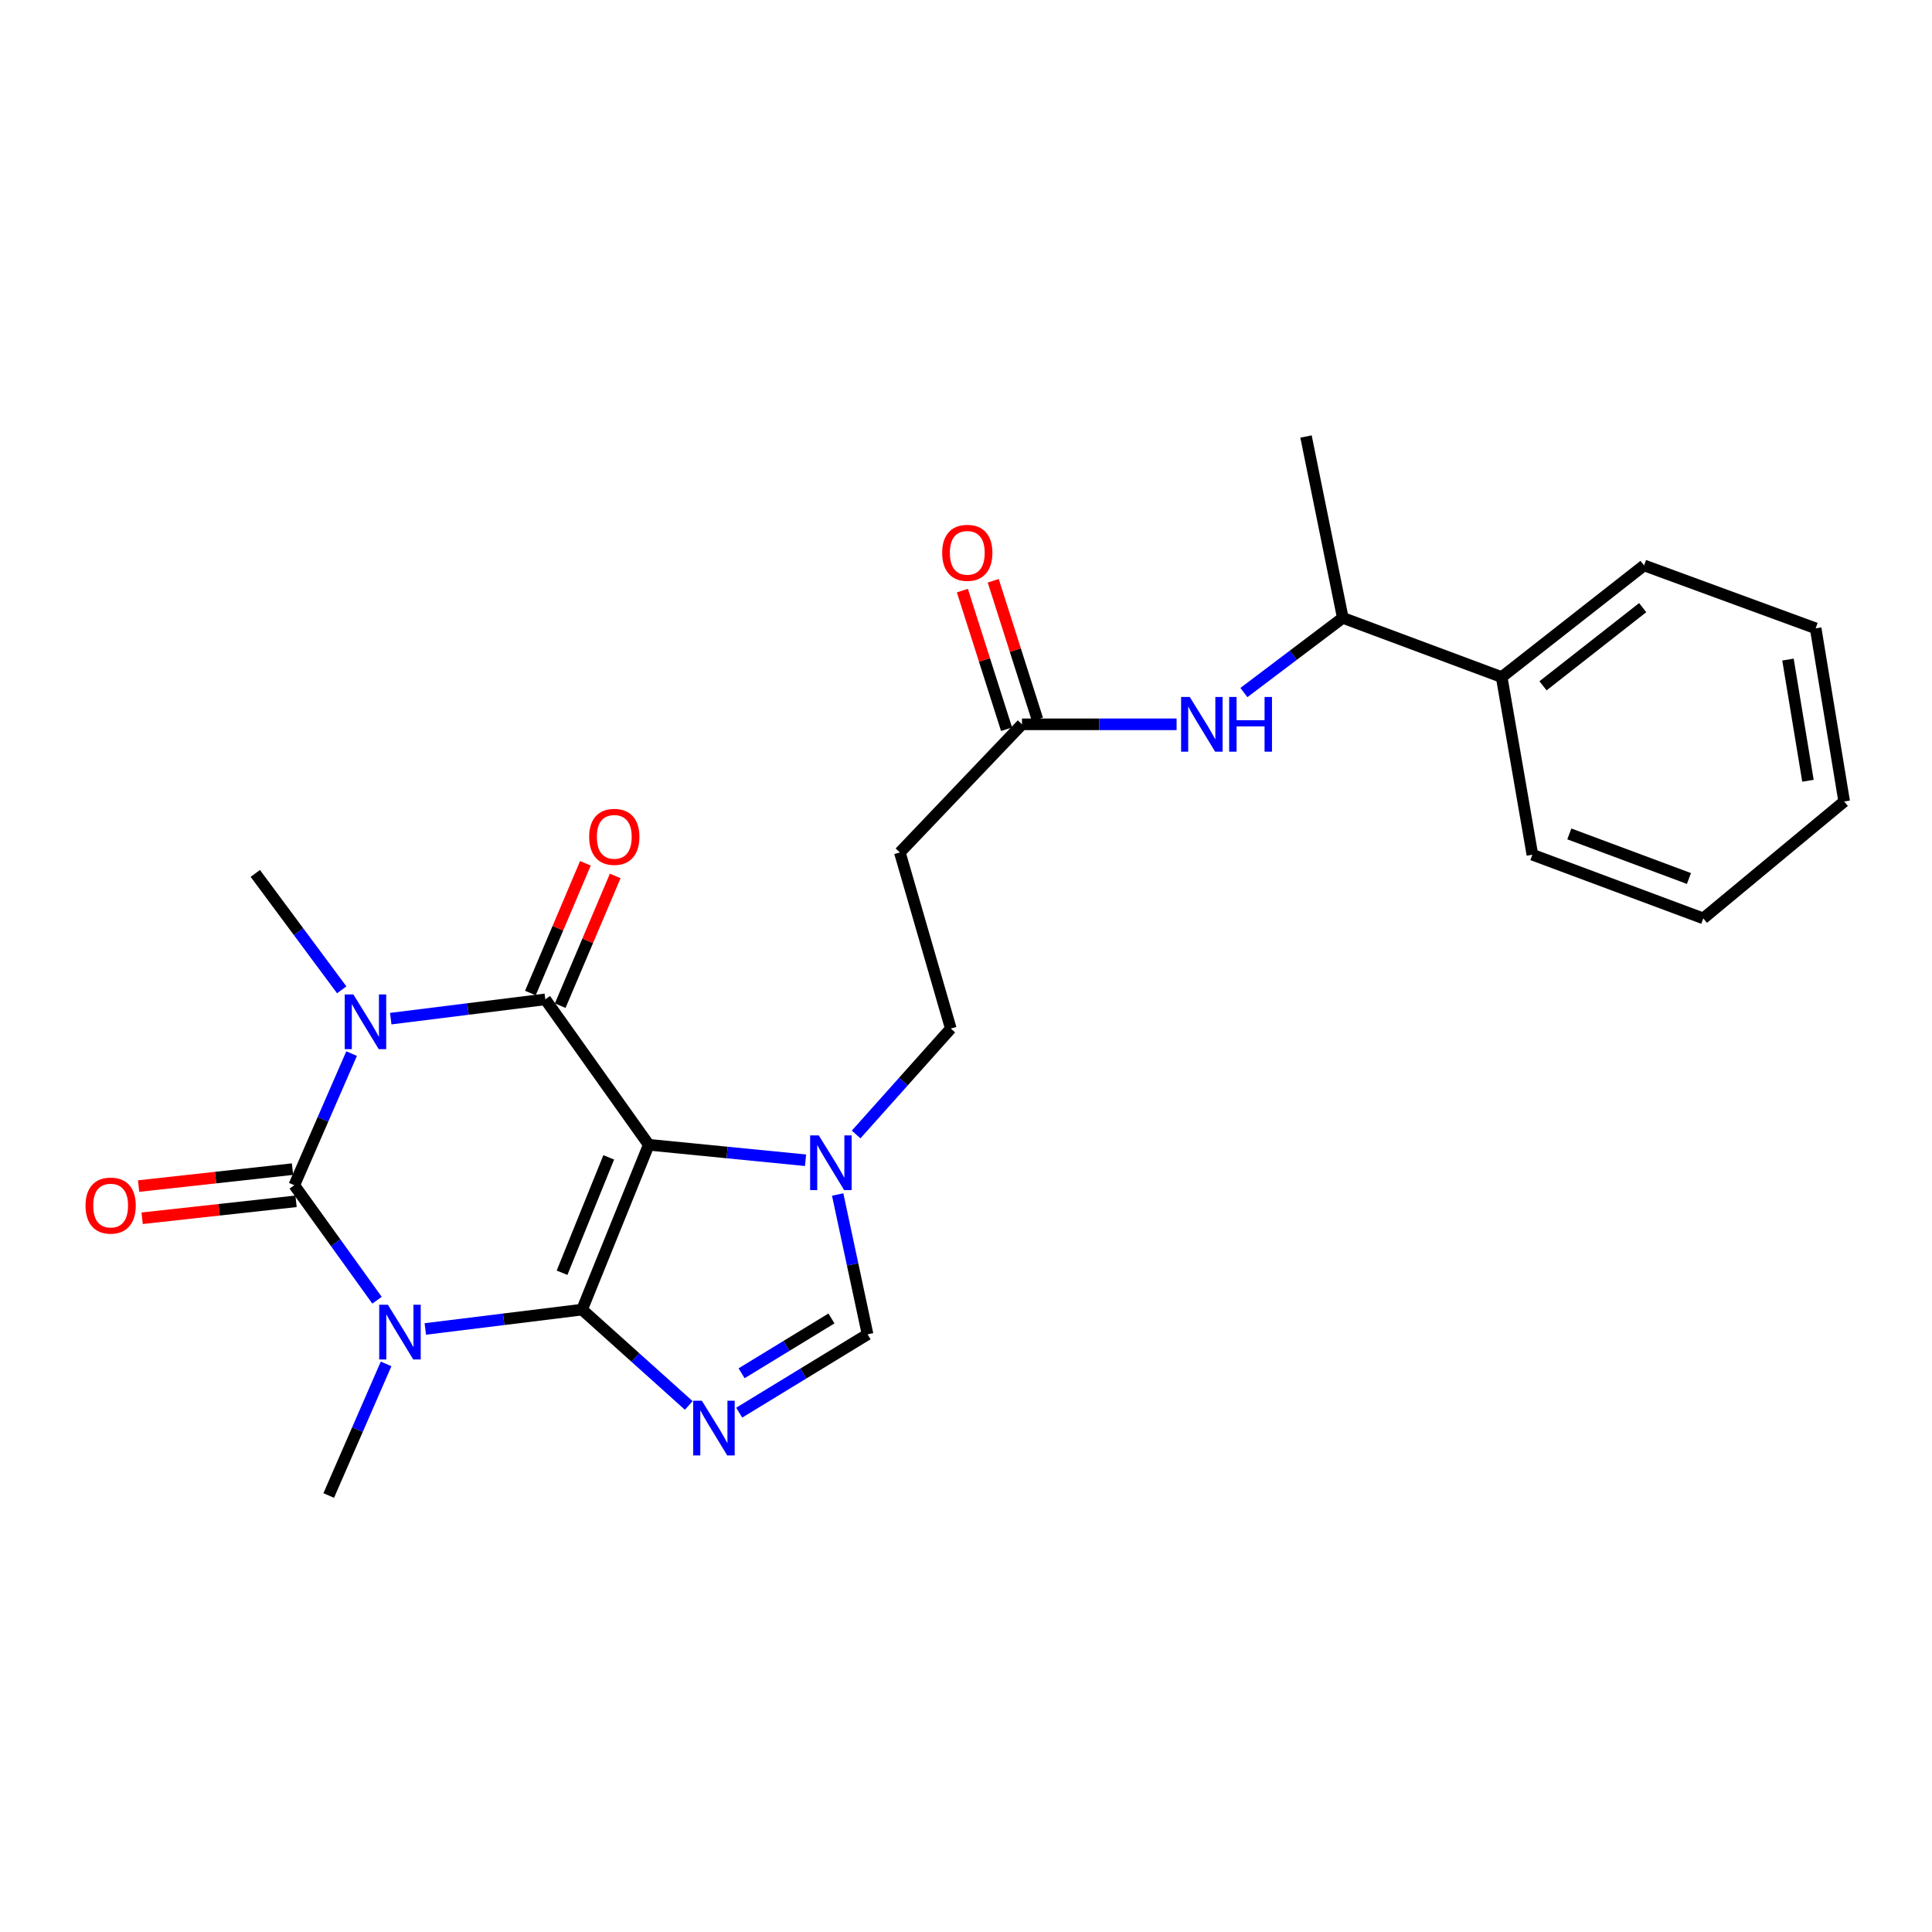 <?xml version='1.0' encoding='iso-8859-1'?>
<svg version='1.1' baseProfile='full'
              xmlns='http://www.w3.org/2000/svg'
                      xmlns:rdkit='http://www.rdkit.org/xml'
                      xmlns:xlink='http://www.w3.org/1999/xlink'
                  xml:space='preserve'
width='1000px' height='1000px' viewBox='0 0 1000 1000'>
<!-- END OF HEADER -->
<rect style='opacity:1.0;fill:#FFFFFF;stroke:none' width='1000' height='1000' x='0' y='0'> </rect>
<path class='bond-0' d='M 301.278,677.852 L 335.794,592.534' style='fill:none;fill-rule:evenodd;stroke:#000000;stroke-width:6px;stroke-linecap:butt;stroke-linejoin:miter;stroke-opacity:1' />
<path class='bond-0' d='M 290.919,658.768 L 315.08,599.046' style='fill:none;fill-rule:evenodd;stroke:#000000;stroke-width:6px;stroke-linecap:butt;stroke-linejoin:miter;stroke-opacity:1' />
<path class='bond-1' d='M 301.278,677.852 L 260.707,682.861' style='fill:none;fill-rule:evenodd;stroke:#000000;stroke-width:6px;stroke-linecap:butt;stroke-linejoin:miter;stroke-opacity:1' />
<path class='bond-1' d='M 260.707,682.861 L 220.136,687.871' style='fill:none;fill-rule:evenodd;stroke:#0000FF;stroke-width:6px;stroke-linecap:butt;stroke-linejoin:miter;stroke-opacity:1' />
<path class='bond-5' d='M 301.278,677.852 L 328.891,702.655' style='fill:none;fill-rule:evenodd;stroke:#000000;stroke-width:6px;stroke-linecap:butt;stroke-linejoin:miter;stroke-opacity:1' />
<path class='bond-5' d='M 328.891,702.655 L 356.504,727.458' style='fill:none;fill-rule:evenodd;stroke:#0000FF;stroke-width:6px;stroke-linecap:butt;stroke-linejoin:miter;stroke-opacity:1' />
<path class='bond-4' d='M 335.794,592.534 L 282.246,517.263' style='fill:none;fill-rule:evenodd;stroke:#000000;stroke-width:6px;stroke-linecap:butt;stroke-linejoin:miter;stroke-opacity:1' />
<path class='bond-6' d='M 335.794,592.534 L 376.373,596.538' style='fill:none;fill-rule:evenodd;stroke:#000000;stroke-width:6px;stroke-linecap:butt;stroke-linejoin:miter;stroke-opacity:1' />
<path class='bond-6' d='M 376.373,596.538 L 416.952,600.542' style='fill:none;fill-rule:evenodd;stroke:#0000FF;stroke-width:6px;stroke-linecap:butt;stroke-linejoin:miter;stroke-opacity:1' />
<path class='bond-3' d='M 195.148,672.989 L 173.733,643.227' style='fill:none;fill-rule:evenodd;stroke:#0000FF;stroke-width:6px;stroke-linecap:butt;stroke-linejoin:miter;stroke-opacity:1' />
<path class='bond-3' d='M 173.733,643.227 L 152.319,613.465' style='fill:none;fill-rule:evenodd;stroke:#000000;stroke-width:6px;stroke-linecap:butt;stroke-linejoin:miter;stroke-opacity:1' />
<path class='bond-16' d='M 199.843,705.957 L 184.996,740.015' style='fill:none;fill-rule:evenodd;stroke:#0000FF;stroke-width:6px;stroke-linecap:butt;stroke-linejoin:miter;stroke-opacity:1' />
<path class='bond-16' d='M 184.996,740.015 L 170.149,774.073' style='fill:none;fill-rule:evenodd;stroke:#000000;stroke-width:6px;stroke-linecap:butt;stroke-linejoin:miter;stroke-opacity:1' />
<path class='bond-2' d='M 181.99,545.35 L 167.154,579.407' style='fill:none;fill-rule:evenodd;stroke:#0000FF;stroke-width:6px;stroke-linecap:butt;stroke-linejoin:miter;stroke-opacity:1' />
<path class='bond-2' d='M 167.154,579.407 L 152.319,613.465' style='fill:none;fill-rule:evenodd;stroke:#000000;stroke-width:6px;stroke-linecap:butt;stroke-linejoin:miter;stroke-opacity:1' />
<path class='bond-17' d='M 176.875,512.332 L 154.508,482.204' style='fill:none;fill-rule:evenodd;stroke:#0000FF;stroke-width:6px;stroke-linecap:butt;stroke-linejoin:miter;stroke-opacity:1' />
<path class='bond-17' d='M 154.508,482.204 L 132.141,452.076' style='fill:none;fill-rule:evenodd;stroke:#000000;stroke-width:6px;stroke-linecap:butt;stroke-linejoin:miter;stroke-opacity:1' />
<path class='bond-26' d='M 202.248,527.25 L 242.247,522.256' style='fill:none;fill-rule:evenodd;stroke:#0000FF;stroke-width:6px;stroke-linecap:butt;stroke-linejoin:miter;stroke-opacity:1' />
<path class='bond-26' d='M 242.247,522.256 L 282.246,517.263' style='fill:none;fill-rule:evenodd;stroke:#000000;stroke-width:6px;stroke-linecap:butt;stroke-linejoin:miter;stroke-opacity:1' />
<path class='bond-10' d='M 151.401,605.136 L 111.573,609.521' style='fill:none;fill-rule:evenodd;stroke:#000000;stroke-width:6px;stroke-linecap:butt;stroke-linejoin:miter;stroke-opacity:1' />
<path class='bond-10' d='M 111.573,609.521 L 71.744,613.907' style='fill:none;fill-rule:evenodd;stroke:#FF0000;stroke-width:6px;stroke-linecap:butt;stroke-linejoin:miter;stroke-opacity:1' />
<path class='bond-10' d='M 153.236,621.795 L 113.407,626.18' style='fill:none;fill-rule:evenodd;stroke:#000000;stroke-width:6px;stroke-linecap:butt;stroke-linejoin:miter;stroke-opacity:1' />
<path class='bond-10' d='M 113.407,626.18 L 73.579,630.566' style='fill:none;fill-rule:evenodd;stroke:#FF0000;stroke-width:6px;stroke-linecap:butt;stroke-linejoin:miter;stroke-opacity:1' />
<path class='bond-11' d='M 289.961,520.535 L 304.2,486.962' style='fill:none;fill-rule:evenodd;stroke:#000000;stroke-width:6px;stroke-linecap:butt;stroke-linejoin:miter;stroke-opacity:1' />
<path class='bond-11' d='M 304.2,486.962 L 318.439,453.39' style='fill:none;fill-rule:evenodd;stroke:#FF0000;stroke-width:6px;stroke-linecap:butt;stroke-linejoin:miter;stroke-opacity:1' />
<path class='bond-11' d='M 274.531,513.991 L 288.77,480.418' style='fill:none;fill-rule:evenodd;stroke:#000000;stroke-width:6px;stroke-linecap:butt;stroke-linejoin:miter;stroke-opacity:1' />
<path class='bond-11' d='M 288.77,480.418 L 303.009,446.846' style='fill:none;fill-rule:evenodd;stroke:#FF0000;stroke-width:6px;stroke-linecap:butt;stroke-linejoin:miter;stroke-opacity:1' />
<path class='bond-7' d='M 382.606,731.192 L 415.83,710.923' style='fill:none;fill-rule:evenodd;stroke:#0000FF;stroke-width:6px;stroke-linecap:butt;stroke-linejoin:miter;stroke-opacity:1' />
<path class='bond-7' d='M 415.83,710.923 L 449.054,690.654' style='fill:none;fill-rule:evenodd;stroke:#000000;stroke-width:6px;stroke-linecap:butt;stroke-linejoin:miter;stroke-opacity:1' />
<path class='bond-7' d='M 383.845,710.804 L 407.102,696.616' style='fill:none;fill-rule:evenodd;stroke:#0000FF;stroke-width:6px;stroke-linecap:butt;stroke-linejoin:miter;stroke-opacity:1' />
<path class='bond-7' d='M 407.102,696.616 L 430.359,682.427' style='fill:none;fill-rule:evenodd;stroke:#000000;stroke-width:6px;stroke-linecap:butt;stroke-linejoin:miter;stroke-opacity:1' />
<path class='bond-13' d='M 443.129,587.21 L 467.628,559.792' style='fill:none;fill-rule:evenodd;stroke:#0000FF;stroke-width:6px;stroke-linecap:butt;stroke-linejoin:miter;stroke-opacity:1' />
<path class='bond-13' d='M 467.628,559.792 L 492.128,532.375' style='fill:none;fill-rule:evenodd;stroke:#000000;stroke-width:6px;stroke-linecap:butt;stroke-linejoin:miter;stroke-opacity:1' />
<path class='bond-25' d='M 433.574,618.266 L 441.314,654.46' style='fill:none;fill-rule:evenodd;stroke:#0000FF;stroke-width:6px;stroke-linecap:butt;stroke-linejoin:miter;stroke-opacity:1' />
<path class='bond-25' d='M 441.314,654.46 L 449.054,690.654' style='fill:none;fill-rule:evenodd;stroke:#000000;stroke-width:6px;stroke-linecap:butt;stroke-linejoin:miter;stroke-opacity:1' />
<path class='bond-8' d='M 528.981,374.905 L 465.759,441.228' style='fill:none;fill-rule:evenodd;stroke:#000000;stroke-width:6px;stroke-linecap:butt;stroke-linejoin:miter;stroke-opacity:1' />
<path class='bond-9' d='M 528.981,374.905 L 568.994,374.905' style='fill:none;fill-rule:evenodd;stroke:#000000;stroke-width:6px;stroke-linecap:butt;stroke-linejoin:miter;stroke-opacity:1' />
<path class='bond-9' d='M 568.994,374.905 L 609.006,374.905' style='fill:none;fill-rule:evenodd;stroke:#0000FF;stroke-width:6px;stroke-linecap:butt;stroke-linejoin:miter;stroke-opacity:1' />
<path class='bond-15' d='M 536.965,372.361 L 525.531,336.483' style='fill:none;fill-rule:evenodd;stroke:#000000;stroke-width:6px;stroke-linecap:butt;stroke-linejoin:miter;stroke-opacity:1' />
<path class='bond-15' d='M 525.531,336.483 L 514.097,300.605' style='fill:none;fill-rule:evenodd;stroke:#FF0000;stroke-width:6px;stroke-linecap:butt;stroke-linejoin:miter;stroke-opacity:1' />
<path class='bond-15' d='M 520.997,377.45 L 509.563,341.572' style='fill:none;fill-rule:evenodd;stroke:#000000;stroke-width:6px;stroke-linecap:butt;stroke-linejoin:miter;stroke-opacity:1' />
<path class='bond-15' d='M 509.563,341.572 L 498.129,305.694' style='fill:none;fill-rule:evenodd;stroke:#FF0000;stroke-width:6px;stroke-linecap:butt;stroke-linejoin:miter;stroke-opacity:1' />
<path class='bond-14' d='M 643.846,358.46 L 669.436,339.131' style='fill:none;fill-rule:evenodd;stroke:#0000FF;stroke-width:6px;stroke-linecap:butt;stroke-linejoin:miter;stroke-opacity:1' />
<path class='bond-14' d='M 669.436,339.131 L 695.026,319.802' style='fill:none;fill-rule:evenodd;stroke:#000000;stroke-width:6px;stroke-linecap:butt;stroke-linejoin:miter;stroke-opacity:1' />
<path class='bond-12' d='M 465.759,441.228 L 492.128,532.375' style='fill:none;fill-rule:evenodd;stroke:#000000;stroke-width:6px;stroke-linecap:butt;stroke-linejoin:miter;stroke-opacity:1' />
<path class='bond-18' d='M 695.026,319.802 L 777.262,350.454' style='fill:none;fill-rule:evenodd;stroke:#000000;stroke-width:6px;stroke-linecap:butt;stroke-linejoin:miter;stroke-opacity:1' />
<path class='bond-19' d='M 695.026,319.802 L 675.994,225.927' style='fill:none;fill-rule:evenodd;stroke:#000000;stroke-width:6px;stroke-linecap:butt;stroke-linejoin:miter;stroke-opacity:1' />
<path class='bond-20' d='M 777.262,350.454 L 850.969,292.651' style='fill:none;fill-rule:evenodd;stroke:#000000;stroke-width:6px;stroke-linecap:butt;stroke-linejoin:miter;stroke-opacity:1' />
<path class='bond-20' d='M 798.661,354.972 L 850.255,314.51' style='fill:none;fill-rule:evenodd;stroke:#000000;stroke-width:6px;stroke-linecap:butt;stroke-linejoin:miter;stroke-opacity:1' />
<path class='bond-21' d='M 777.262,350.454 L 793.156,442.392' style='fill:none;fill-rule:evenodd;stroke:#000000;stroke-width:6px;stroke-linecap:butt;stroke-linejoin:miter;stroke-opacity:1' />
<path class='bond-23' d='M 850.969,292.651 L 939.778,325.23' style='fill:none;fill-rule:evenodd;stroke:#000000;stroke-width:6px;stroke-linecap:butt;stroke-linejoin:miter;stroke-opacity:1' />
<path class='bond-22' d='M 793.156,442.392 L 881.612,475.363' style='fill:none;fill-rule:evenodd;stroke:#000000;stroke-width:6px;stroke-linecap:butt;stroke-linejoin:miter;stroke-opacity:1' />
<path class='bond-22' d='M 812.278,431.633 L 874.197,454.713' style='fill:none;fill-rule:evenodd;stroke:#000000;stroke-width:6px;stroke-linecap:butt;stroke-linejoin:miter;stroke-opacity:1' />
<path class='bond-24' d='M 881.612,475.363 L 954.545,414.841' style='fill:none;fill-rule:evenodd;stroke:#000000;stroke-width:6px;stroke-linecap:butt;stroke-linejoin:miter;stroke-opacity:1' />
<path class='bond-27' d='M 939.778,325.23 L 954.545,414.841' style='fill:none;fill-rule:evenodd;stroke:#000000;stroke-width:6px;stroke-linecap:butt;stroke-linejoin:miter;stroke-opacity:1' />
<path class='bond-27' d='M 925.456,341.397 L 935.793,404.124' style='fill:none;fill-rule:evenodd;stroke:#000000;stroke-width:6px;stroke-linecap:butt;stroke-linejoin:miter;stroke-opacity:1' />
<path  class='atom-2' d='M 200.761 675.33
L 210.041 690.33
Q 210.961 691.81, 212.441 694.49
Q 213.921 697.17, 214.001 697.33
L 214.001 675.33
L 217.761 675.33
L 217.761 703.65
L 213.881 703.65
L 203.921 687.25
Q 202.761 685.33, 201.521 683.13
Q 200.321 680.93, 199.961 680.25
L 199.961 703.65
L 196.281 703.65
L 196.281 675.33
L 200.761 675.33
' fill='#0000FF'/>
<path  class='atom-3' d='M 182.903 514.723
L 192.183 529.723
Q 193.103 531.203, 194.583 533.883
Q 196.063 536.563, 196.143 536.723
L 196.143 514.723
L 199.903 514.723
L 199.903 543.043
L 196.023 543.043
L 186.063 526.643
Q 184.903 524.723, 183.663 522.523
Q 182.463 520.323, 182.103 519.643
L 182.103 543.043
L 178.423 543.043
L 178.423 514.723
L 182.903 514.723
' fill='#0000FF'/>
<path  class='atom-6' d='M 363.278 725.005
L 372.558 740.005
Q 373.478 741.485, 374.958 744.165
Q 376.438 746.845, 376.518 747.005
L 376.518 725.005
L 380.278 725.005
L 380.278 753.325
L 376.398 753.325
L 366.438 736.925
Q 365.278 735.005, 364.038 732.805
Q 362.838 730.605, 362.478 729.925
L 362.478 753.325
L 358.798 753.325
L 358.798 725.005
L 363.278 725.005
' fill='#0000FF'/>
<path  class='atom-7' d='M 423.8 587.676
L 433.08 602.676
Q 434 604.156, 435.48 606.836
Q 436.96 609.516, 437.04 609.676
L 437.04 587.676
L 440.8 587.676
L 440.8 615.996
L 436.92 615.996
L 426.96 599.596
Q 425.8 597.676, 424.56 595.476
Q 423.36 593.276, 423 592.596
L 423 615.996
L 419.32 615.996
L 419.32 587.676
L 423.8 587.676
' fill='#0000FF'/>
<path  class='atom-10' d='M 615.814 360.745
L 625.094 375.745
Q 626.014 377.225, 627.494 379.905
Q 628.974 382.585, 629.054 382.745
L 629.054 360.745
L 632.814 360.745
L 632.814 389.065
L 628.934 389.065
L 618.974 372.665
Q 617.814 370.745, 616.574 368.545
Q 615.374 366.345, 615.014 365.665
L 615.014 389.065
L 611.334 389.065
L 611.334 360.745
L 615.814 360.745
' fill='#0000FF'/>
<path  class='atom-10' d='M 636.214 360.745
L 640.054 360.745
L 640.054 372.785
L 654.534 372.785
L 654.534 360.745
L 658.374 360.745
L 658.374 389.065
L 654.534 389.065
L 654.534 375.985
L 640.054 375.985
L 640.054 389.065
L 636.214 389.065
L 636.214 360.745
' fill='#0000FF'/>
<path  class='atom-11' d='M 44.271 624.011
Q 44.271 617.211, 47.631 613.411
Q 50.991 609.611, 57.271 609.611
Q 63.551 609.611, 66.911 613.411
Q 70.271 617.211, 70.271 624.011
Q 70.271 630.891, 66.871 634.811
Q 63.471 638.691, 57.271 638.691
Q 51.031 638.691, 47.631 634.811
Q 44.271 630.931, 44.271 624.011
M 57.271 635.491
Q 61.591 635.491, 63.911 632.611
Q 66.271 629.691, 66.271 624.011
Q 66.271 618.451, 63.911 615.651
Q 61.591 612.811, 57.271 612.811
Q 52.951 612.811, 50.591 615.611
Q 48.271 618.411, 48.271 624.011
Q 48.271 629.731, 50.591 632.611
Q 52.951 635.491, 57.271 635.491
' fill='#FF0000'/>
<path  class='atom-12' d='M 304.954 433.152
Q 304.954 426.352, 308.314 422.552
Q 311.674 418.752, 317.954 418.752
Q 324.234 418.752, 327.594 422.552
Q 330.954 426.352, 330.954 433.152
Q 330.954 440.032, 327.554 443.952
Q 324.154 447.832, 317.954 447.832
Q 311.714 447.832, 308.314 443.952
Q 304.954 440.072, 304.954 433.152
M 317.954 444.632
Q 322.274 444.632, 324.594 441.752
Q 326.954 438.832, 326.954 433.152
Q 326.954 427.592, 324.594 424.792
Q 322.274 421.952, 317.954 421.952
Q 313.634 421.952, 311.274 424.752
Q 308.954 427.552, 308.954 433.152
Q 308.954 438.872, 311.274 441.752
Q 313.634 444.632, 317.954 444.632
' fill='#FF0000'/>
<path  class='atom-16' d='M 487.666 286.139
Q 487.666 279.339, 491.026 275.539
Q 494.386 271.739, 500.666 271.739
Q 506.946 271.739, 510.306 275.539
Q 513.666 279.339, 513.666 286.139
Q 513.666 293.019, 510.266 296.939
Q 506.866 300.819, 500.666 300.819
Q 494.426 300.819, 491.026 296.939
Q 487.666 293.059, 487.666 286.139
M 500.666 297.619
Q 504.986 297.619, 507.306 294.739
Q 509.666 291.819, 509.666 286.139
Q 509.666 280.579, 507.306 277.779
Q 504.986 274.939, 500.666 274.939
Q 496.346 274.939, 493.986 277.739
Q 491.666 280.539, 491.666 286.139
Q 491.666 291.859, 493.986 294.739
Q 496.346 297.619, 500.666 297.619
' fill='#FF0000'/>
</svg>
